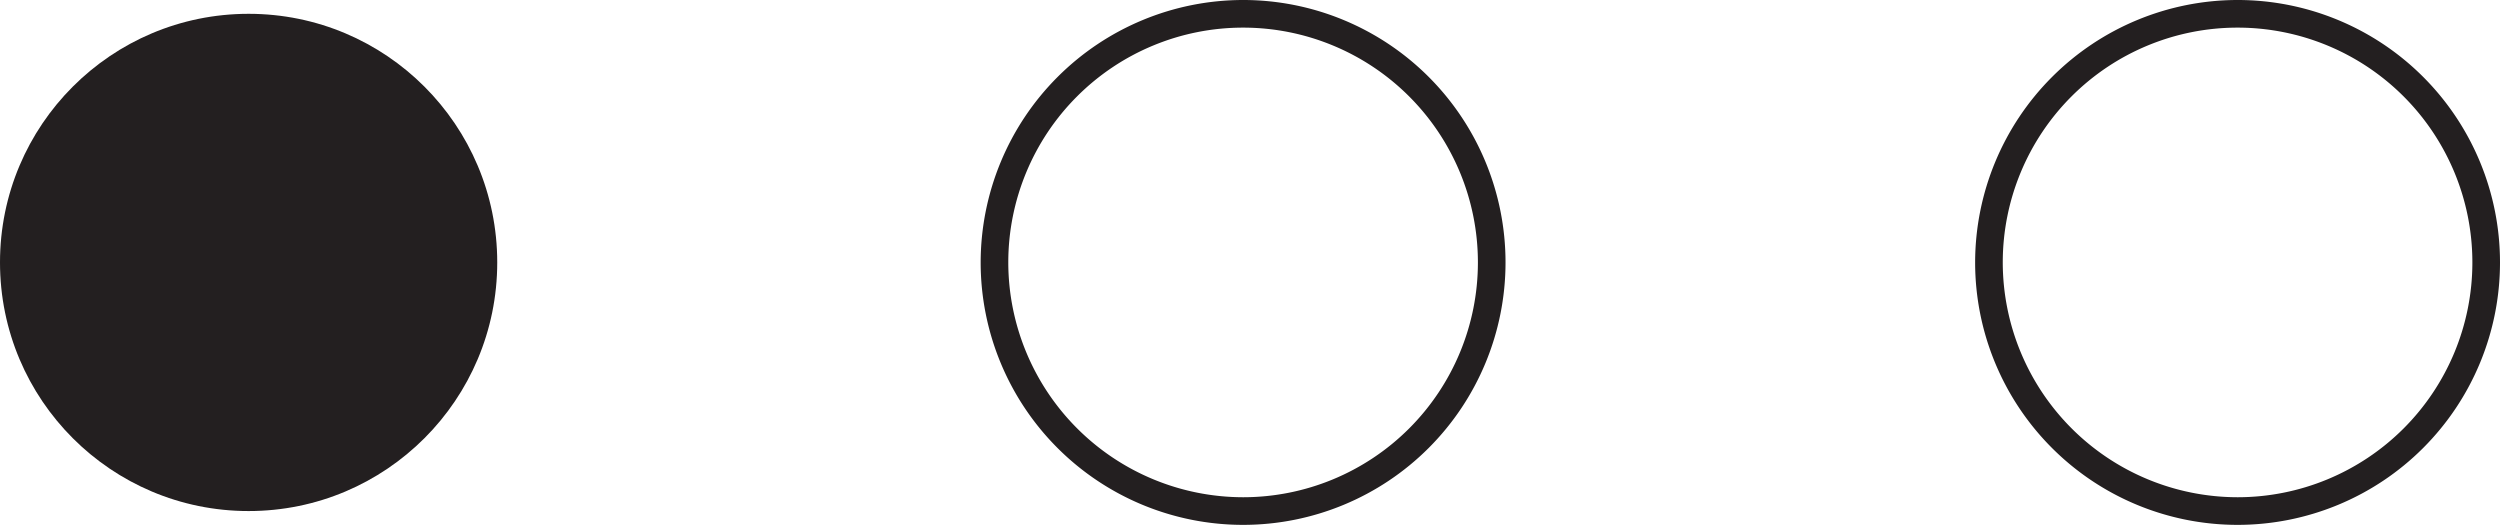<?xml version="1.0" encoding="UTF-8"?><svg xmlns="http://www.w3.org/2000/svg" xmlns:xlink="http://www.w3.org/1999/xlink" height="19.0" preserveAspectRatio="xMidYMid meet" version="1.0" viewBox="0.0 0.0 90.5 19.0" width="90.5" zoomAndPan="magnify"><g data-name="Layer 2"><g data-name="Layer 1" fill="#231f20" id="change1_1"><path d="M81,0a9.5,9.5,0,1,1-9.5,9.5A9.51,9.51,0,0,1,81,0Zm0,18a8.5,8.5,0,1,0-8.5-8.5A8.51,8.51,0,0,0,81,18Z"/><path d="M45,0a9.5,9.5,0,1,1-9.5,9.5A9.51,9.51,0,0,1,45,0Zm0,18a8.5,8.5,0,1,0-8.5-8.5A8.51,8.51,0,0,0,45,18Z"/><circle cx="9" cy="9.5" r="9"/></g></g></svg>